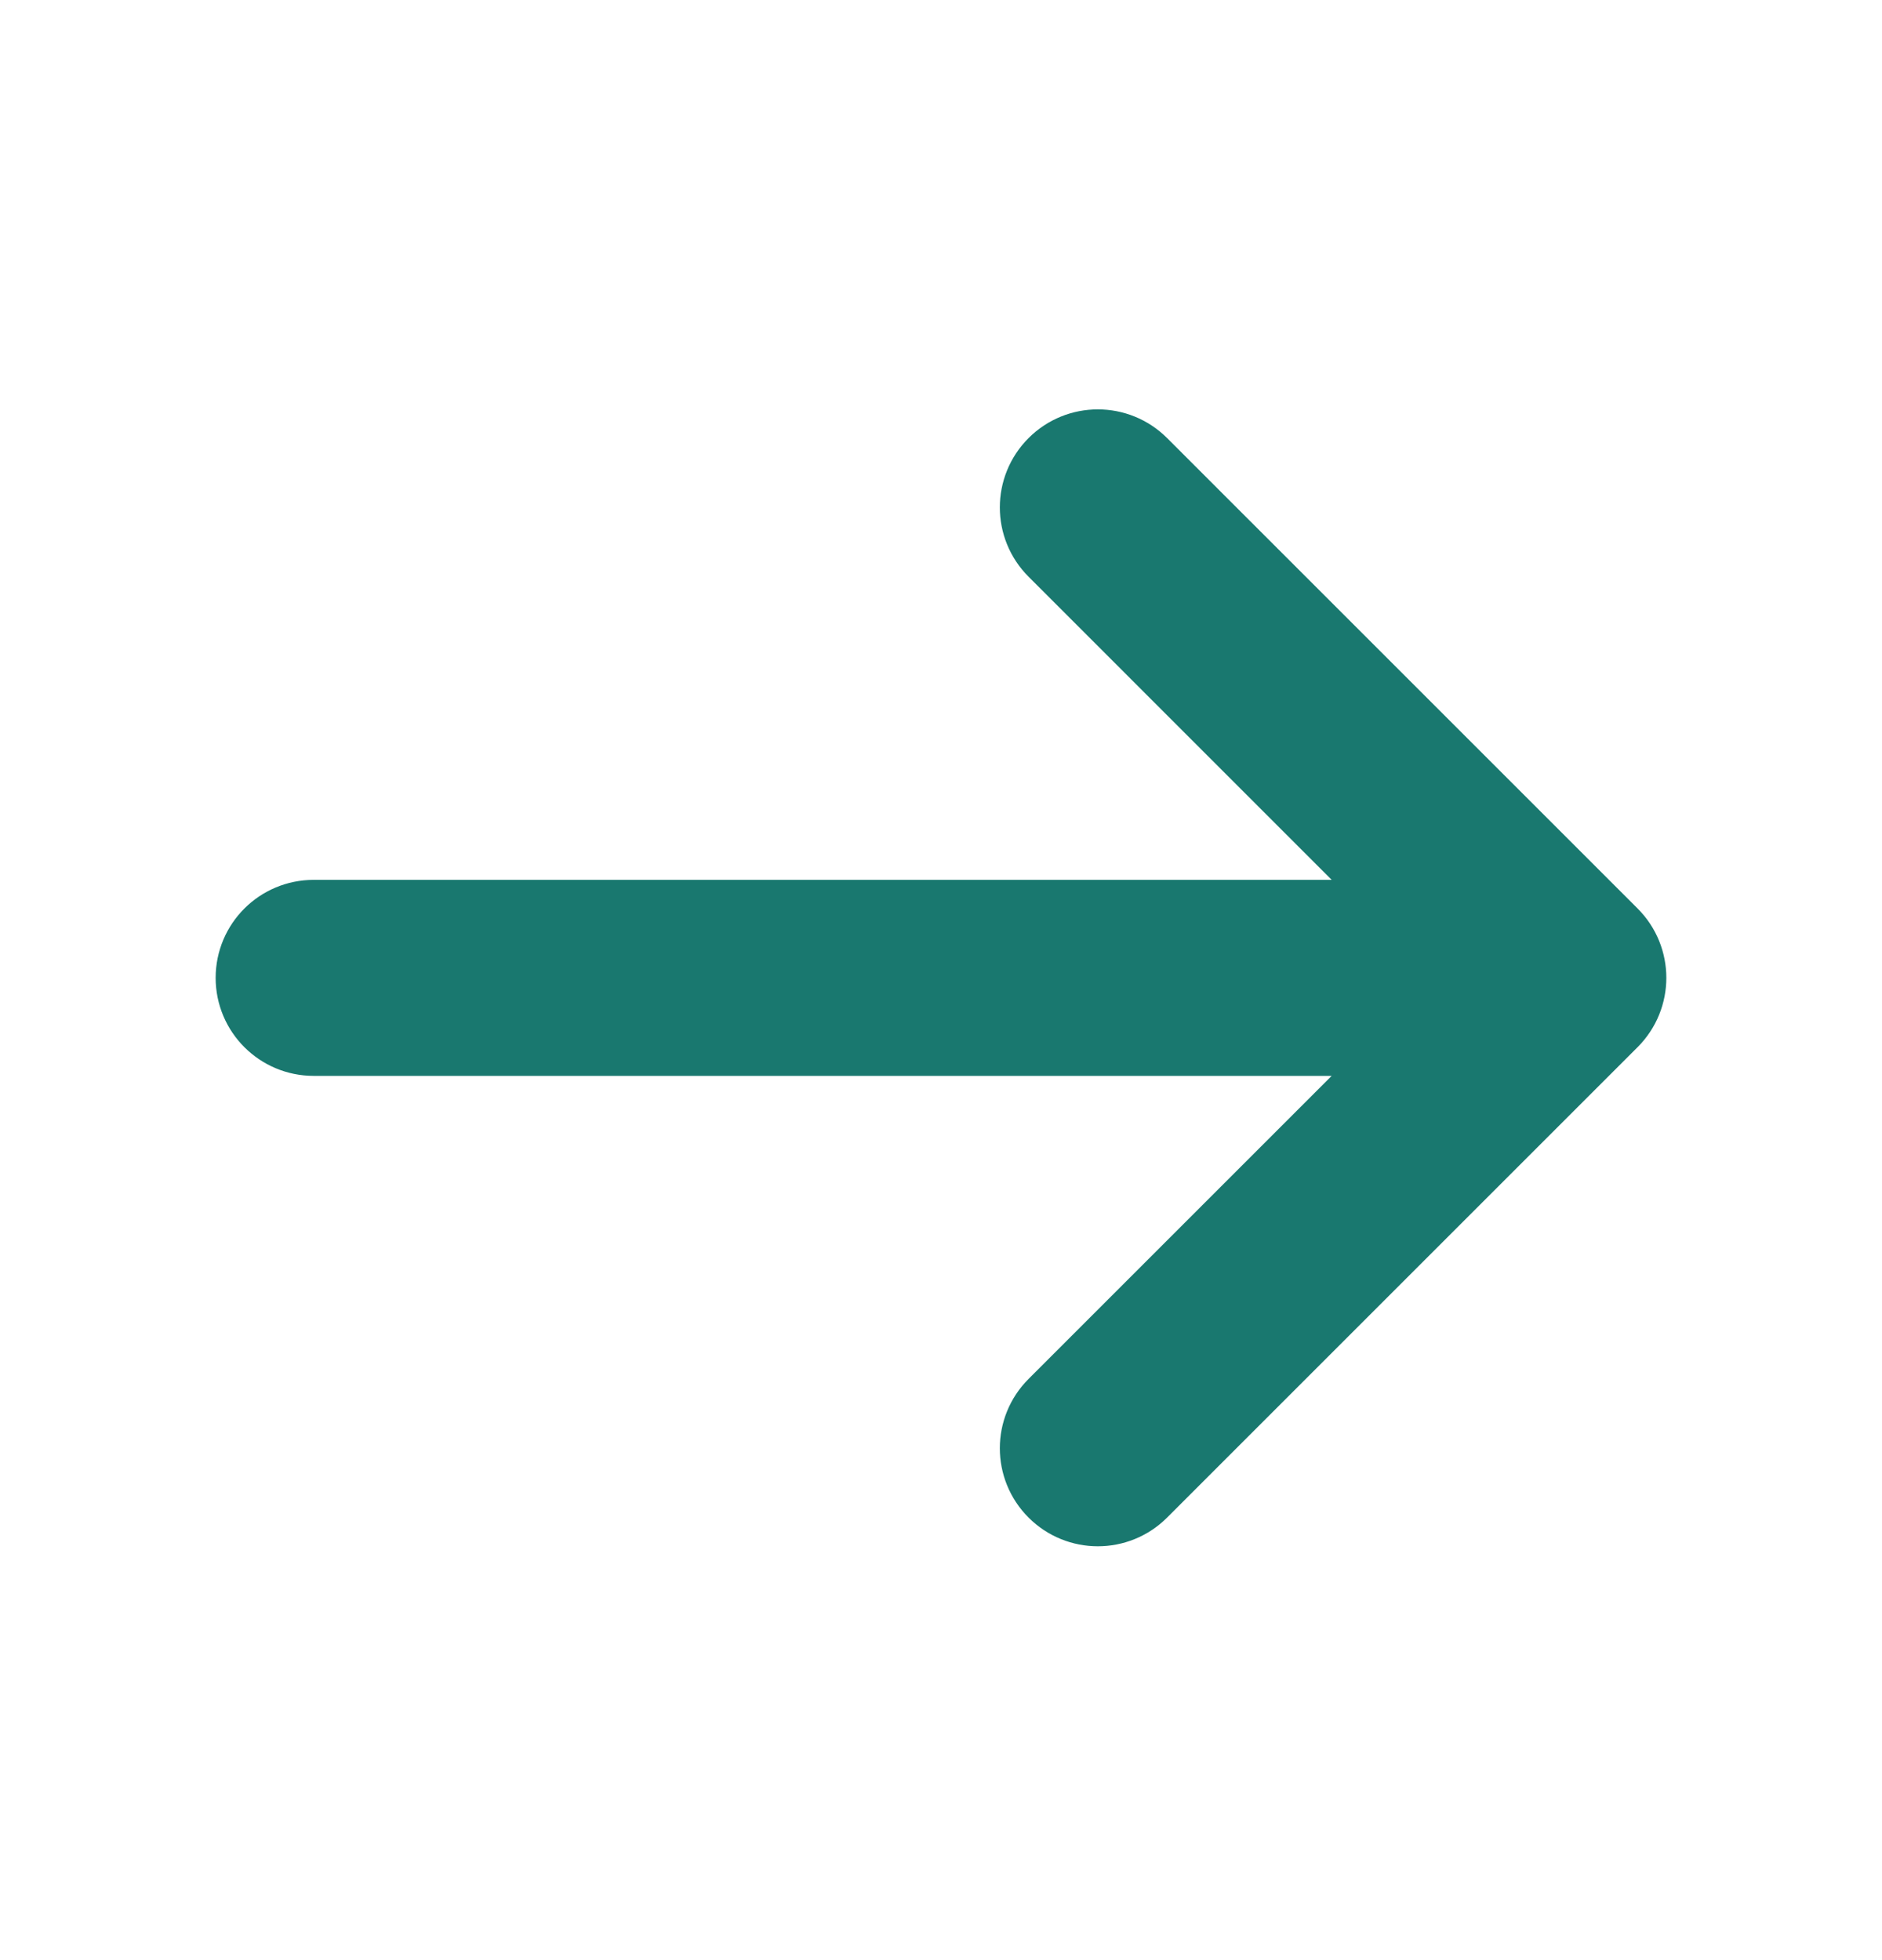 <svg width="24" height="25" viewBox="0 0 24 25" fill="none" xmlns="http://www.w3.org/2000/svg">
<path fill-rule="evenodd" clip-rule="evenodd" d="M13.47 5.941C13.763 5.648 14.237 5.648 14.53 5.941L20.53 11.941C20.823 12.234 20.823 12.709 20.53 13.002L14.53 19.002C14.237 19.295 13.763 19.295 13.47 19.002C13.177 18.709 13.177 18.234 13.47 17.941L18.189 13.222H4C3.586 13.222 3.25 12.886 3.25 12.472C3.25 12.057 3.586 11.722 4 11.722H18.189L13.47 7.002C13.177 6.709 13.177 6.234 13.47 5.941Z" fill="#19786F" stroke="#19786F"/>
</svg>
